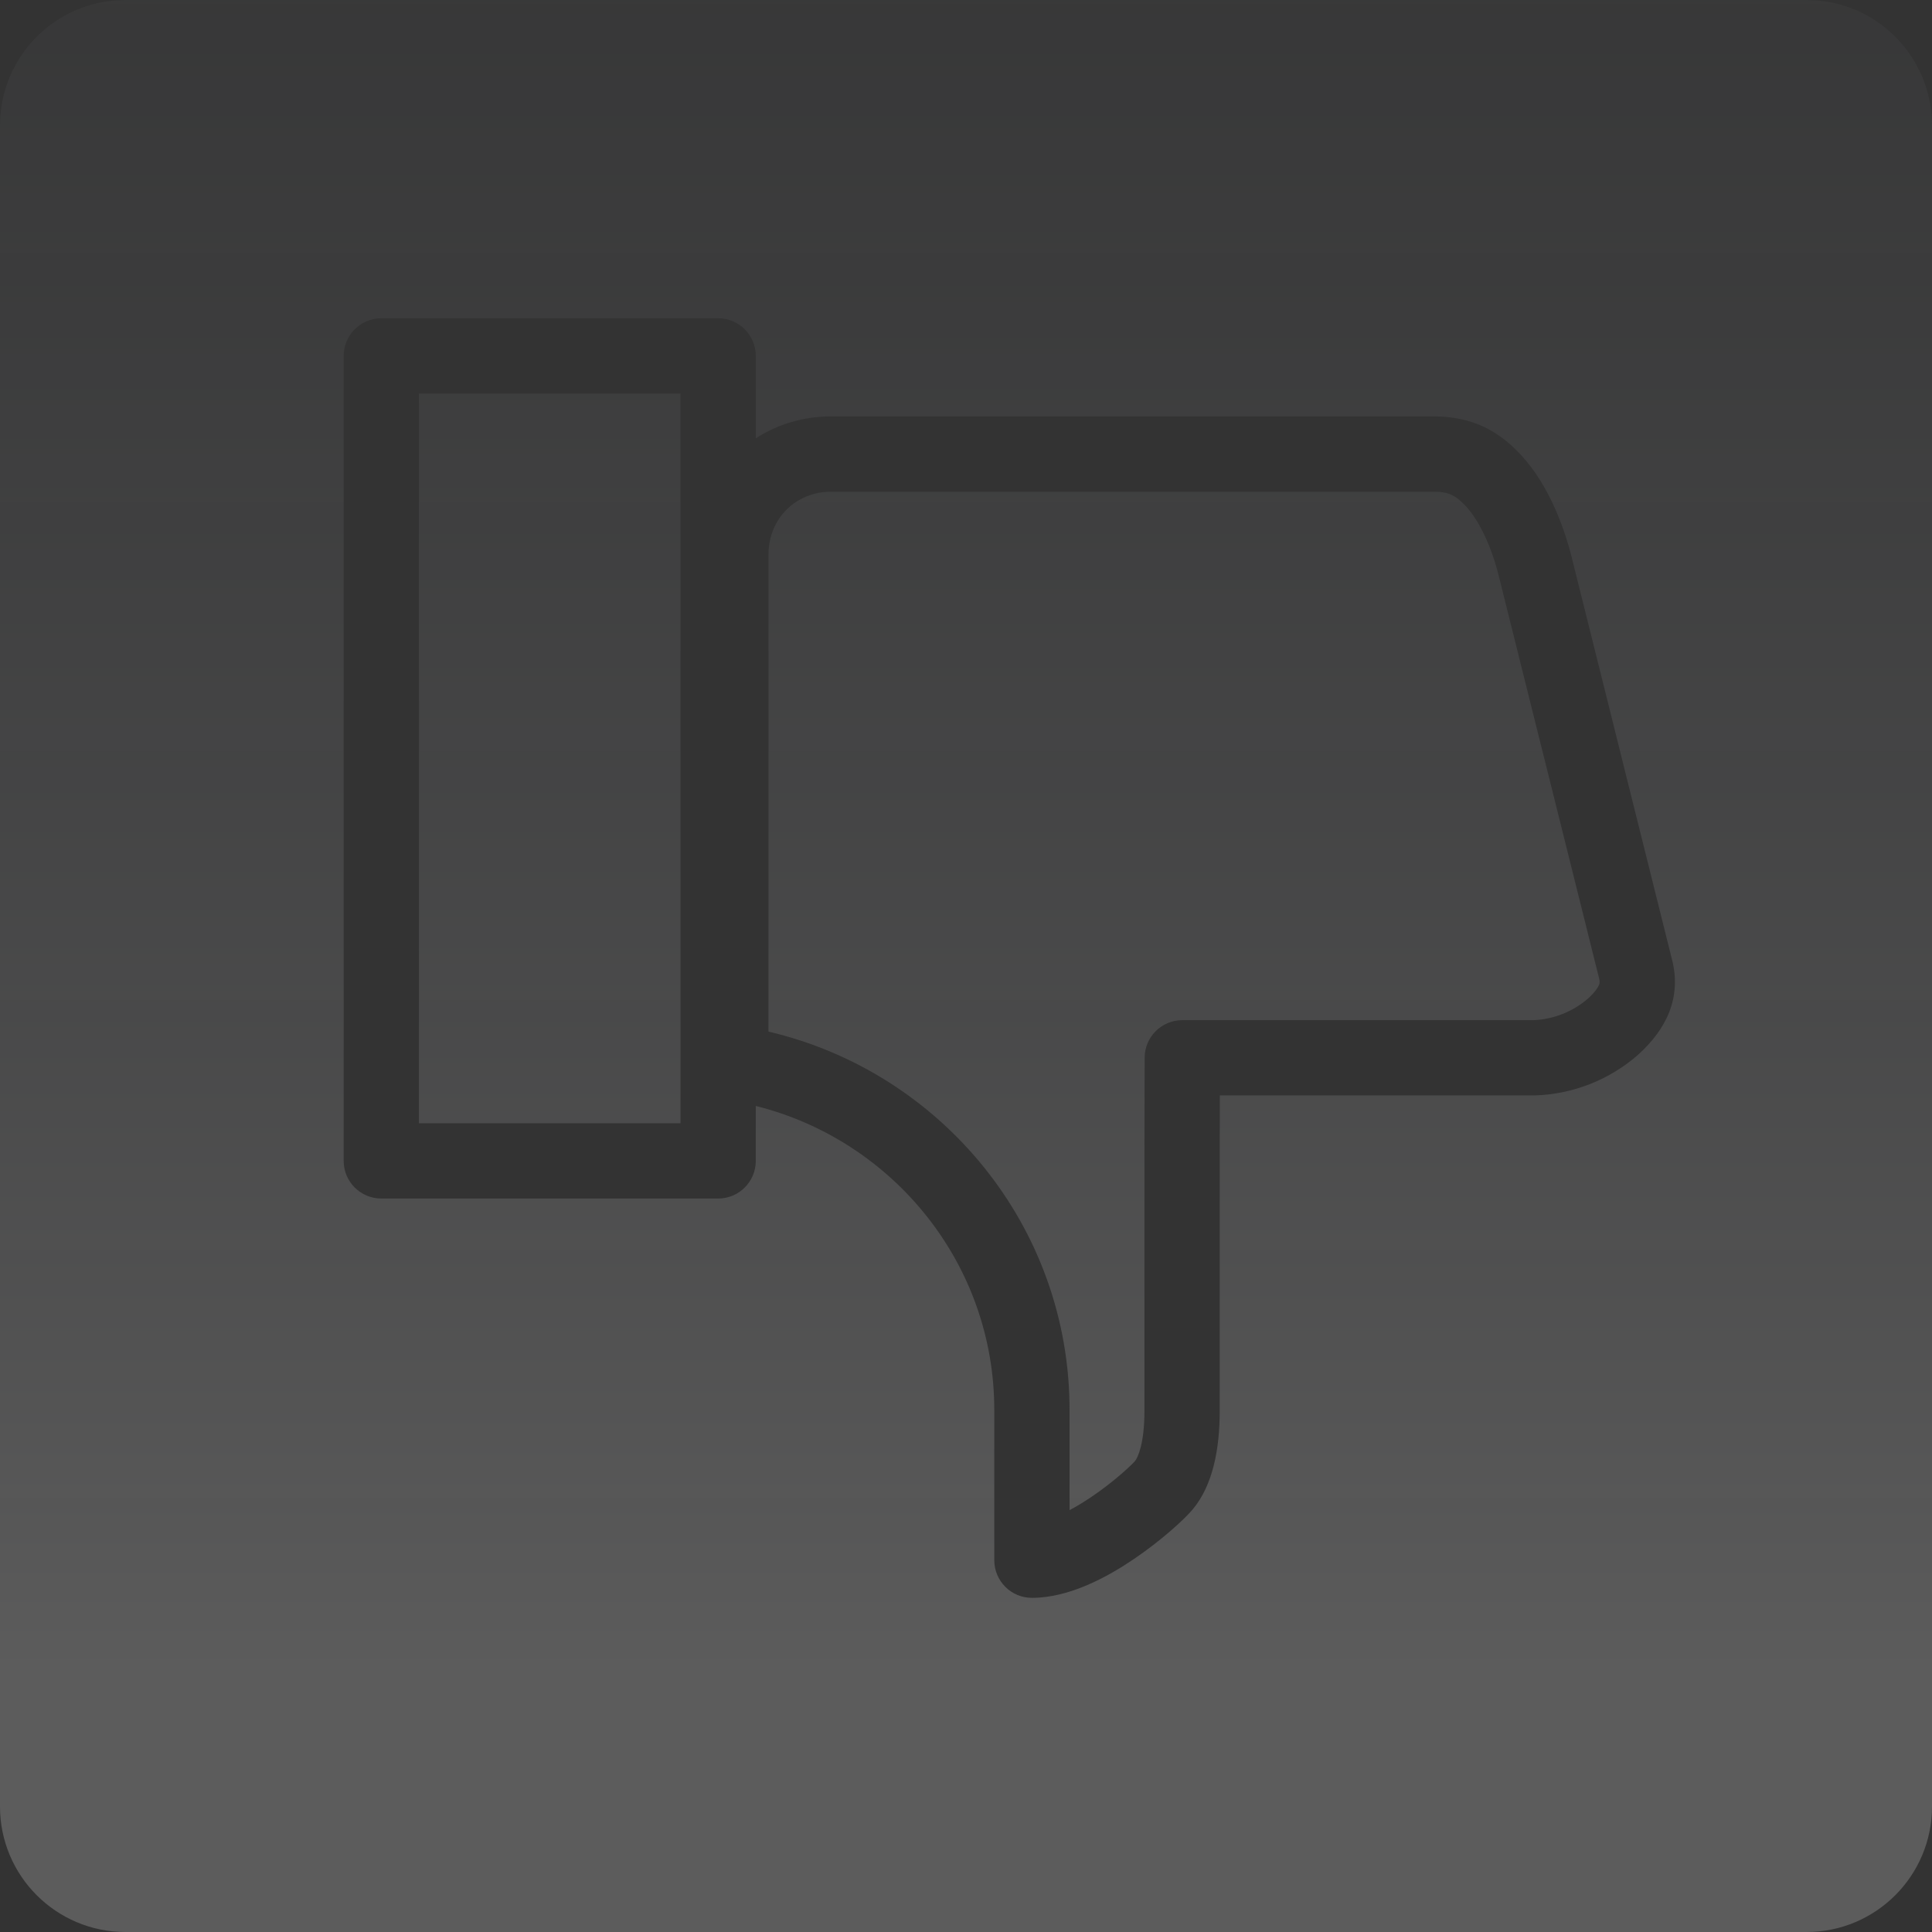 <?xml version="1.0" encoding="UTF-8"?> <svg xmlns="http://www.w3.org/2000/svg" width="152" height="152" viewBox="0 0 152 152" fill="none"><rect x="0" y="0" width="152" height="152" fill="#333333" stroke="none"/> <path d="M32.961 88.372V30.961H53.539V88.372H32.961Z" fill="url(#paint0_linear_71_130)" fill-opacity="0.2"></path> <path d="M84.147 118.81V111.006C84.187 96.479 74.023 84.332 60.461 81.161V43.639C60.461 40.812 62.599 38.683 65.395 38.683H112.768C113.518 38.683 113.939 38.805 114.23 38.944C114.535 39.09 114.899 39.353 115.408 39.92C116.329 40.953 117.303 42.852 117.916 45.313L125.812 76.98L125.813 76.986C125.879 77.249 125.852 77.365 125.808 77.478C125.74 77.65 125.542 77.996 124.969 78.532C123.757 79.593 122.219 80.202 120.614 80.261H93.016C91.383 80.261 90.058 81.583 90.055 83.216L90.039 91.139V111.002C90.039 113.58 89.523 114.667 89.296 114.948C89.293 114.952 89.287 114.959 89.277 114.97C89.261 114.988 89.239 115.012 89.209 115.043C89.15 115.104 89.072 115.184 88.973 115.28C88.775 115.471 88.514 115.71 88.202 115.98C87.576 116.52 86.776 117.153 85.895 117.75C85.288 118.162 84.701 118.517 84.147 118.81Z" fill="url(#paint1_linear_71_130)" fill-opacity="0.2"></path> <path fill-rule="evenodd" clip-rule="evenodd" d="M9.87 0C4.419 0 0 4.419 0 9.87V142.13C0 147.581 4.419 152 9.87 152H142.13C147.581 152 152 147.581 152 142.13V9.87C152 4.419 147.581 0 142.13 0H9.87ZM27.039 91.333C27.039 92.969 28.365 94.294 30 94.294H56.5C58.135 94.294 59.461 92.969 59.461 91.333V87.011C70.247 89.699 78.258 99.433 78.225 110.993L78.225 122.75C78.225 124.385 79.551 125.711 81.186 125.711C84.166 125.711 87.183 124.033 89.219 122.651C91.343 121.211 93.162 119.558 93.843 118.743L93.851 118.733C95.411 116.851 95.961 114.039 95.961 111.002V91.139L95.971 86.183H120.663C120.678 86.183 120.693 86.183 120.709 86.183C120.724 86.183 120.739 86.182 120.754 86.182C123.768 86.089 126.655 84.945 128.916 82.948C128.934 82.932 128.952 82.916 128.969 82.9C129.947 81.993 130.813 80.931 131.319 79.645C131.849 78.298 131.901 76.913 131.558 75.546L131.556 75.54L123.663 43.88C122.903 40.834 121.588 37.951 119.825 35.975L119.82 35.969C118.989 35.043 118.023 34.194 116.787 33.603C115.537 33.004 114.205 32.761 112.768 32.761H65.395C63.191 32.761 61.158 33.391 59.461 34.485V28C59.461 26.365 58.135 25.039 56.5 25.039H30C28.365 25.039 27.039 26.365 27.039 28V91.333Z" fill="url(#paint2_linear_71_130)" fill-opacity="0.2"></path> <defs> <linearGradient id="paint0_linear_71_130" x1="26.598" y1="178.245" x2="26.598" y2="-68.345" gradientUnits="userSpaceOnUse"> <stop stop-color="white"></stop> <stop offset="0.189" stop-color="white"></stop> <stop offset="1" stop-color="#383C4A" stop-opacity="0"></stop> </linearGradient> <linearGradient id="paint1_linear_71_130" x1="26.598" y1="178.245" x2="26.598" y2="-68.345" gradientUnits="userSpaceOnUse"> <stop stop-color="white"></stop> <stop offset="0.189" stop-color="white"></stop> <stop offset="1" stop-color="#383C4A" stop-opacity="0"></stop> </linearGradient> <linearGradient id="paint2_linear_71_130" x1="26.598" y1="178.245" x2="26.598" y2="-68.345" gradientUnits="userSpaceOnUse"> <stop stop-color="white"></stop> <stop offset="0.189" stop-color="white"></stop> <stop offset="1" stop-color="#383C4A" stop-opacity="0"></stop> </linearGradient> </defs> </svg> 